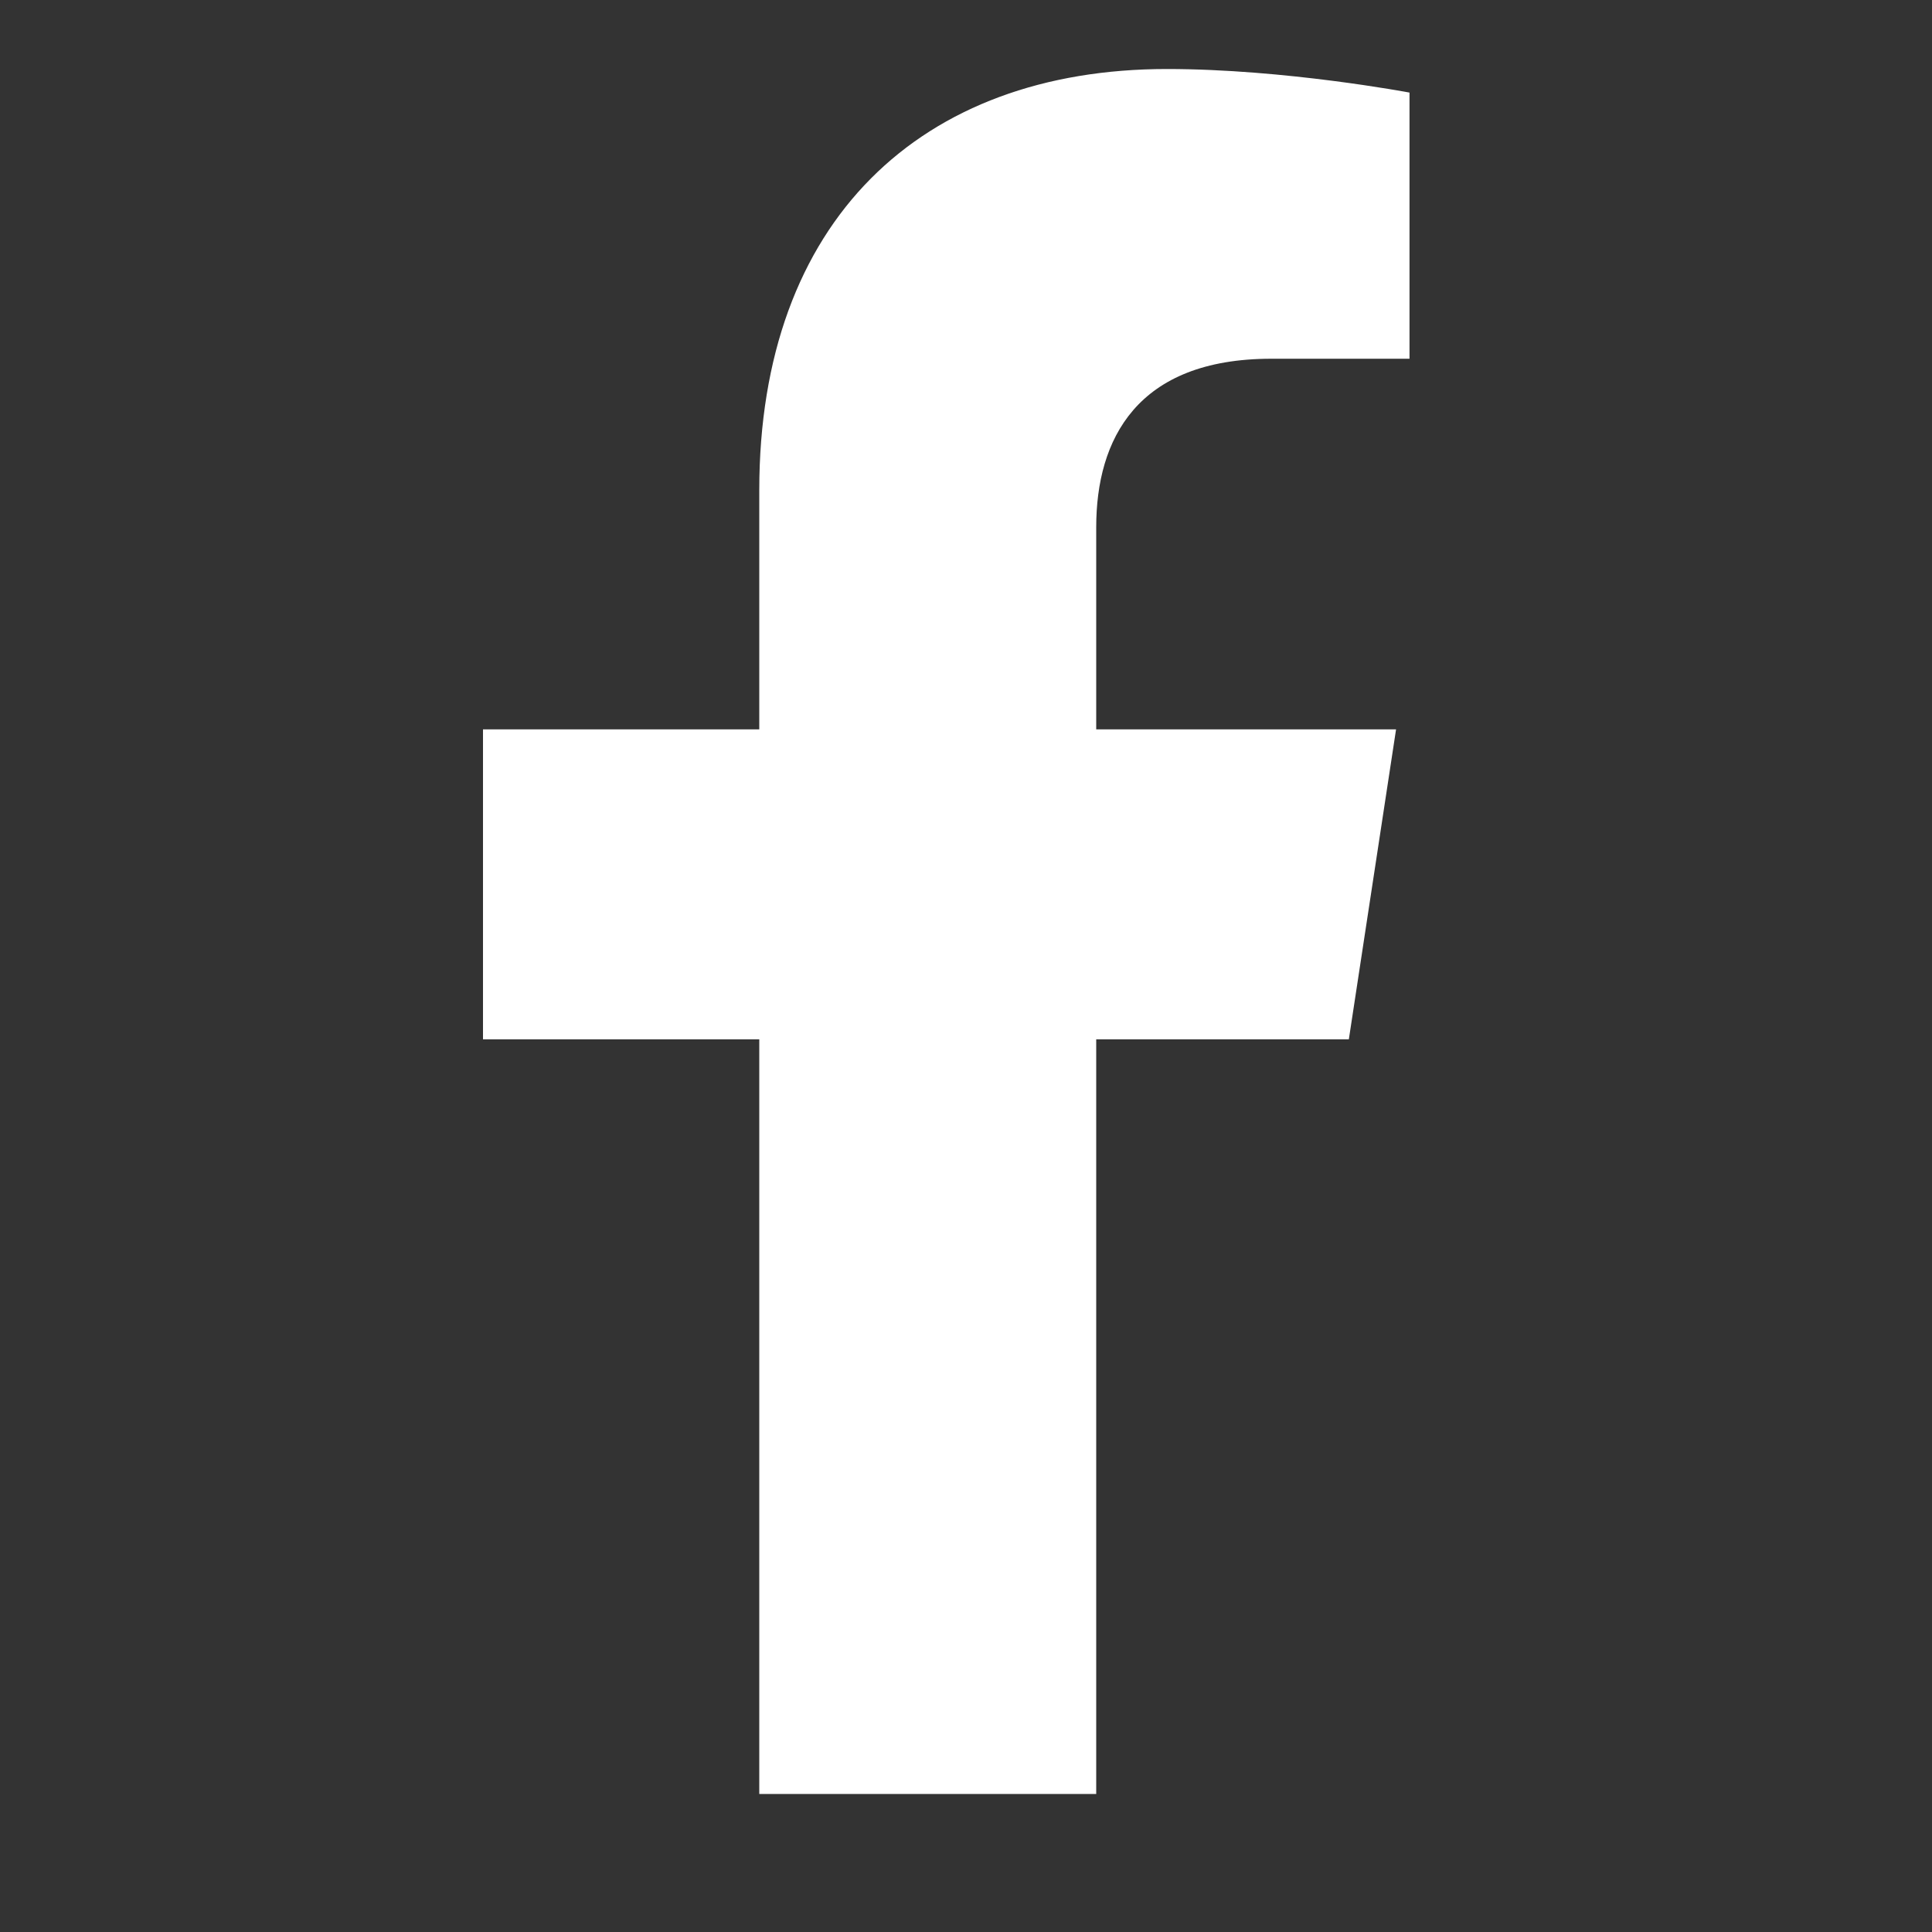 <?xml version="1.0" encoding="UTF-8"?>
<svg xmlns="http://www.w3.org/2000/svg" width="25" height="25" viewBox="0 0 25 25" fill="none">
  <rect x="0" y="0" width="25" height="25" fill="#333333" stroke="none"/>
  <path d="M17.454 13.449H14.185V23.214H9.825V13.449H6.25V9.438H9.825V6.342C9.825 2.855 11.918 0.893 15.1 0.893C16.626 0.893 18.239 1.198 18.239 1.198V4.642H16.452C14.708 4.642 14.185 5.688 14.185 6.822V9.438H18.065L17.454 13.449Z" fill="white"></path>
</svg>
